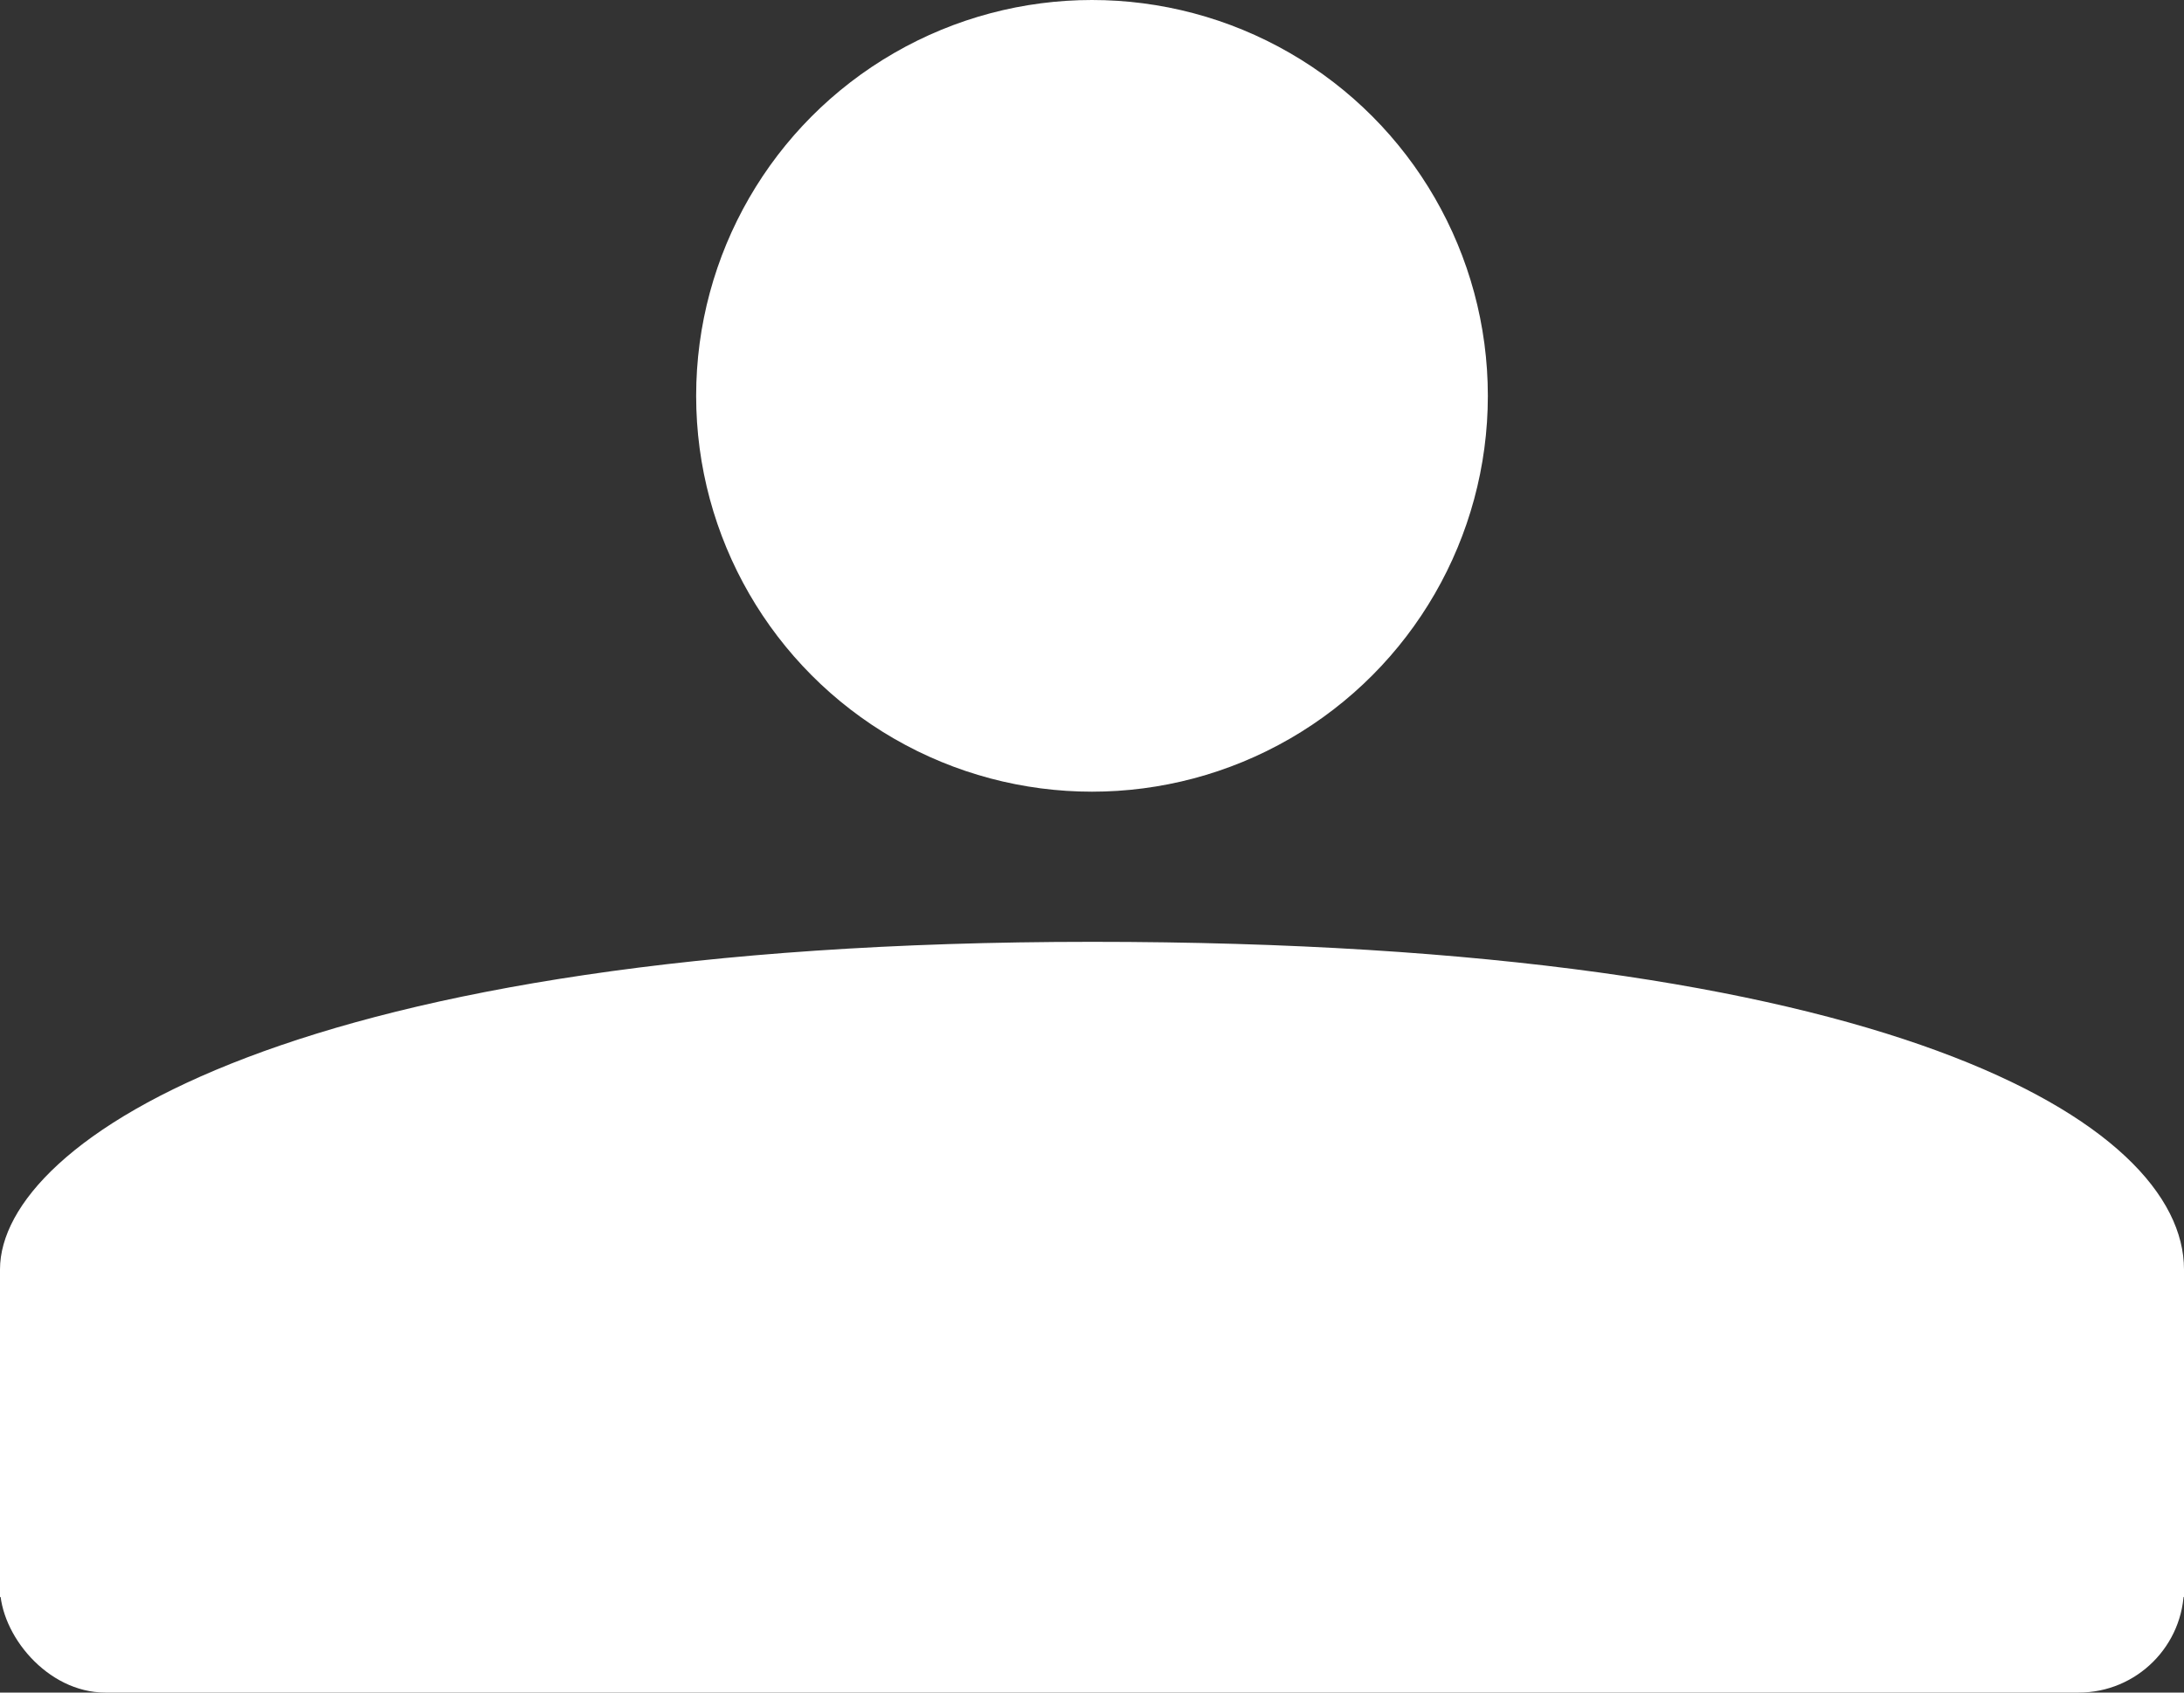 <svg xmlns="http://www.w3.org/2000/svg" viewBox="0 0 160 124"><rect x="0" y="0" width="160" height="124" fill="#333333" stroke="none"/><defs><style>.cls-1{fill:#fff;}</style></defs><title>icon_nav_account</title><g id="图层_2" data-name="图层 2"><g id="icon_nav_account"><rect class="cls-1" y="106" width="160" height="18" rx="7.71"/><path class="cls-1" d="M0,117V93c0-9.41,21.59-24,80-24s80,13.27,80,24v24Z"/><circle class="cls-1" cx="80" cy="29" r="29"/></g></g></svg>